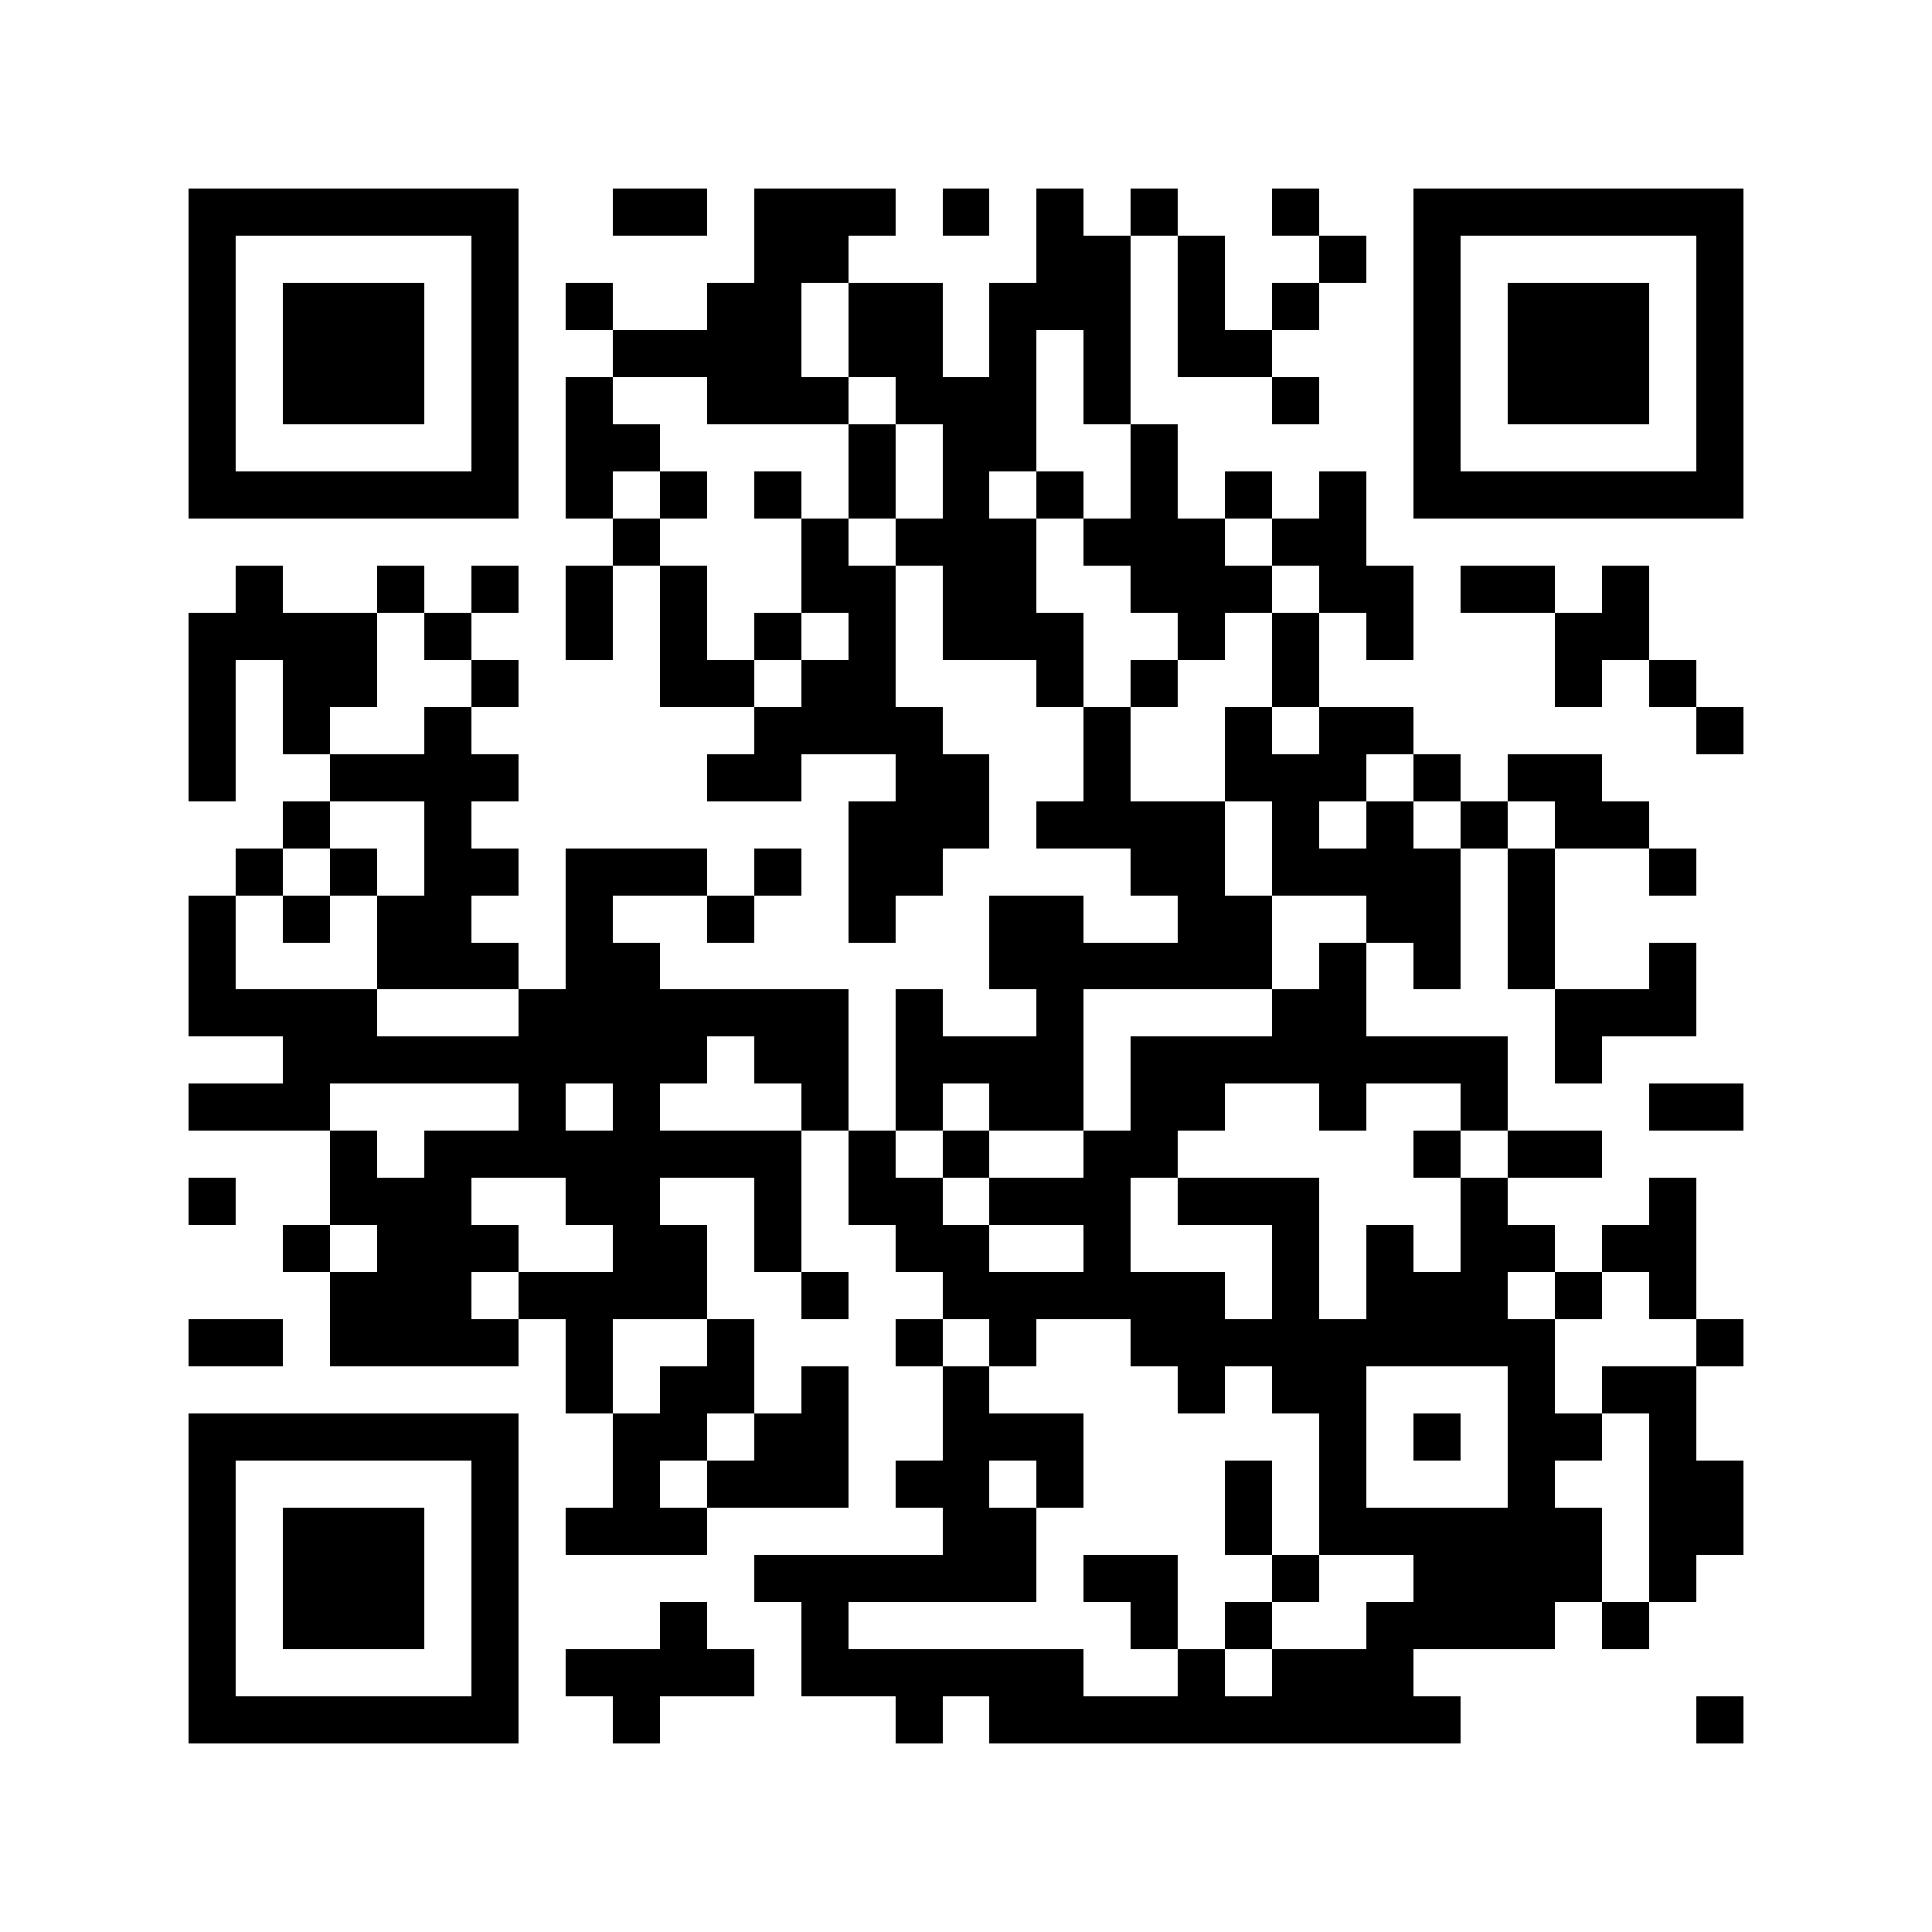 <svg version="1.1" baseProfile="full" shape-rendering="crispEdges" width="205" height="205" xmlns="http://www.w3.org/2000/svg" xmlns:xlink="http://www.w3.org/1999/xlink"><rect x="0" y="0" width="205" height="205" fill="Transparent" />
<rect x="20" y="20" width="35" height="5" fill="Black" />
<rect x="65" y="20" width="10" height="5" fill="Black" />
<rect x="80" y="20" width="15" height="5" fill="Black" />
<rect x="100" y="20" width="5" height="5" fill="Black" />
<rect x="110" y="20" width="5" height="5" fill="Black" />
<rect x="120" y="20" width="5" height="5" fill="Black" />
<rect x="135" y="20" width="5" height="5" fill="Black" />
<rect x="150" y="20" width="35" height="5" fill="Black" />
<rect x="20" y="25" width="5" height="25" fill="Black" />
<rect x="50" y="25" width="5" height="25" fill="Black" />
<rect x="80" y="25" width="10" height="5" fill="Black" />
<rect x="110" y="25" width="10" height="5" fill="Black" />
<rect x="125" y="25" width="5" height="10" fill="Black" />
<rect x="140" y="25" width="5" height="5" fill="Black" />
<rect x="150" y="25" width="5" height="25" fill="Black" />
<rect x="180" y="25" width="5" height="25" fill="Black" />
<rect x="30" y="30" width="15" height="15" fill="Black" />
<rect x="60" y="30" width="5" height="5" fill="Black" />
<rect x="75" y="30" width="10" height="5" fill="Black" />
<rect x="90" y="30" width="10" height="10" fill="Black" />
<rect x="105" y="30" width="15" height="5" fill="Black" />
<rect x="135" y="30" width="5" height="5" fill="Black" />
<rect x="160" y="30" width="15" height="15" fill="Black" />
<rect x="65" y="35" width="20" height="5" fill="Black" />
<rect x="105" y="35" width="5" height="5" fill="Black" />
<rect x="115" y="35" width="5" height="10" fill="Black" />
<rect x="125" y="35" width="10" height="5" fill="Black" />
<rect x="60" y="40" width="5" height="5" fill="Black" />
<rect x="75" y="40" width="15" height="5" fill="Black" />
<rect x="95" y="40" width="15" height="5" fill="Black" />
<rect x="135" y="40" width="5" height="5" fill="Black" />
<rect x="60" y="45" width="10" height="5" fill="Black" />
<rect x="90" y="45" width="5" height="10" fill="Black" />
<rect x="100" y="45" width="10" height="5" fill="Black" />
<rect x="120" y="45" width="5" height="10" fill="Black" />
<rect x="20" y="50" width="35" height="5" fill="Black" />
<rect x="60" y="50" width="5" height="5" fill="Black" />
<rect x="70" y="50" width="5" height="5" fill="Black" />
<rect x="80" y="50" width="5" height="5" fill="Black" />
<rect x="100" y="50" width="5" height="5" fill="Black" />
<rect x="110" y="50" width="5" height="5" fill="Black" />
<rect x="130" y="50" width="5" height="5" fill="Black" />
<rect x="140" y="50" width="5" height="5" fill="Black" />
<rect x="150" y="50" width="35" height="5" fill="Black" />
<rect x="65" y="55" width="5" height="5" fill="Black" />
<rect x="85" y="55" width="5" height="5" fill="Black" />
<rect x="95" y="55" width="15" height="5" fill="Black" />
<rect x="115" y="55" width="15" height="5" fill="Black" />
<rect x="135" y="55" width="10" height="5" fill="Black" />
<rect x="25" y="60" width="5" height="5" fill="Black" />
<rect x="40" y="60" width="5" height="5" fill="Black" />
<rect x="50" y="60" width="5" height="5" fill="Black" />
<rect x="60" y="60" width="5" height="10" fill="Black" />
<rect x="70" y="60" width="5" height="10" fill="Black" />
<rect x="85" y="60" width="10" height="5" fill="Black" />
<rect x="100" y="60" width="10" height="5" fill="Black" />
<rect x="120" y="60" width="15" height="5" fill="Black" />
<rect x="140" y="60" width="10" height="5" fill="Black" />
<rect x="155" y="60" width="10" height="5" fill="Black" />
<rect x="170" y="60" width="5" height="5" fill="Black" />
<rect x="20" y="65" width="20" height="5" fill="Black" />
<rect x="45" y="65" width="5" height="5" fill="Black" />
<rect x="80" y="65" width="5" height="5" fill="Black" />
<rect x="90" y="65" width="5" height="5" fill="Black" />
<rect x="100" y="65" width="15" height="5" fill="Black" />
<rect x="125" y="65" width="5" height="5" fill="Black" />
<rect x="135" y="65" width="5" height="10" fill="Black" />
<rect x="145" y="65" width="5" height="5" fill="Black" />
<rect x="165" y="65" width="10" height="5" fill="Black" />
<rect x="20" y="70" width="5" height="15" fill="Black" />
<rect x="30" y="70" width="10" height="5" fill="Black" />
<rect x="50" y="70" width="5" height="5" fill="Black" />
<rect x="70" y="70" width="10" height="5" fill="Black" />
<rect x="85" y="70" width="10" height="5" fill="Black" />
<rect x="110" y="70" width="5" height="5" fill="Black" />
<rect x="120" y="70" width="5" height="5" fill="Black" />
<rect x="165" y="70" width="5" height="5" fill="Black" />
<rect x="175" y="70" width="5" height="5" fill="Black" />
<rect x="30" y="75" width="5" height="5" fill="Black" />
<rect x="45" y="75" width="5" height="5" fill="Black" />
<rect x="80" y="75" width="20" height="5" fill="Black" />
<rect x="115" y="75" width="5" height="10" fill="Black" />
<rect x="130" y="75" width="5" height="5" fill="Black" />
<rect x="140" y="75" width="10" height="5" fill="Black" />
<rect x="180" y="75" width="5" height="5" fill="Black" />
<rect x="35" y="80" width="20" height="5" fill="Black" />
<rect x="75" y="80" width="10" height="5" fill="Black" />
<rect x="95" y="80" width="10" height="5" fill="Black" />
<rect x="130" y="80" width="15" height="5" fill="Black" />
<rect x="150" y="80" width="5" height="5" fill="Black" />
<rect x="160" y="80" width="10" height="5" fill="Black" />
<rect x="30" y="85" width="5" height="5" fill="Black" />
<rect x="45" y="85" width="5" height="5" fill="Black" />
<rect x="90" y="85" width="15" height="5" fill="Black" />
<rect x="110" y="85" width="20" height="5" fill="Black" />
<rect x="135" y="85" width="5" height="5" fill="Black" />
<rect x="145" y="85" width="5" height="5" fill="Black" />
<rect x="155" y="85" width="5" height="5" fill="Black" />
<rect x="165" y="85" width="10" height="5" fill="Black" />
<rect x="25" y="90" width="5" height="5" fill="Black" />
<rect x="35" y="90" width="5" height="5" fill="Black" />
<rect x="45" y="90" width="10" height="5" fill="Black" />
<rect x="60" y="90" width="15" height="5" fill="Black" />
<rect x="80" y="90" width="5" height="5" fill="Black" />
<rect x="90" y="90" width="10" height="5" fill="Black" />
<rect x="120" y="90" width="10" height="5" fill="Black" />
<rect x="135" y="90" width="20" height="5" fill="Black" />
<rect x="160" y="90" width="5" height="15" fill="Black" />
<rect x="175" y="90" width="5" height="5" fill="Black" />
<rect x="20" y="95" width="5" height="10" fill="Black" />
<rect x="30" y="95" width="5" height="5" fill="Black" />
<rect x="40" y="95" width="10" height="5" fill="Black" />
<rect x="60" y="95" width="5" height="5" fill="Black" />
<rect x="75" y="95" width="5" height="5" fill="Black" />
<rect x="90" y="95" width="5" height="5" fill="Black" />
<rect x="105" y="95" width="10" height="5" fill="Black" />
<rect x="125" y="95" width="10" height="5" fill="Black" />
<rect x="145" y="95" width="10" height="5" fill="Black" />
<rect x="40" y="100" width="15" height="5" fill="Black" />
<rect x="60" y="100" width="10" height="5" fill="Black" />
<rect x="105" y="100" width="30" height="5" fill="Black" />
<rect x="140" y="100" width="5" height="5" fill="Black" />
<rect x="150" y="100" width="5" height="5" fill="Black" />
<rect x="175" y="100" width="5" height="5" fill="Black" />
<rect x="20" y="105" width="20" height="5" fill="Black" />
<rect x="55" y="105" width="35" height="5" fill="Black" />
<rect x="95" y="105" width="5" height="5" fill="Black" />
<rect x="110" y="105" width="5" height="5" fill="Black" />
<rect x="135" y="105" width="10" height="5" fill="Black" />
<rect x="165" y="105" width="15" height="5" fill="Black" />
<rect x="30" y="110" width="45" height="5" fill="Black" />
<rect x="80" y="110" width="10" height="5" fill="Black" />
<rect x="95" y="110" width="20" height="5" fill="Black" />
<rect x="120" y="110" width="40" height="5" fill="Black" />
<rect x="165" y="110" width="5" height="5" fill="Black" />
<rect x="20" y="115" width="15" height="5" fill="Black" />
<rect x="55" y="115" width="5" height="5" fill="Black" />
<rect x="65" y="115" width="5" height="5" fill="Black" />
<rect x="85" y="115" width="5" height="5" fill="Black" />
<rect x="95" y="115" width="5" height="5" fill="Black" />
<rect x="105" y="115" width="10" height="5" fill="Black" />
<rect x="120" y="115" width="10" height="5" fill="Black" />
<rect x="140" y="115" width="5" height="5" fill="Black" />
<rect x="155" y="115" width="5" height="5" fill="Black" />
<rect x="175" y="115" width="10" height="5" fill="Black" />
<rect x="35" y="120" width="5" height="5" fill="Black" />
<rect x="45" y="120" width="40" height="5" fill="Black" />
<rect x="90" y="120" width="5" height="5" fill="Black" />
<rect x="100" y="120" width="5" height="5" fill="Black" />
<rect x="115" y="120" width="10" height="5" fill="Black" />
<rect x="150" y="120" width="5" height="5" fill="Black" />
<rect x="160" y="120" width="10" height="5" fill="Black" />
<rect x="20" y="125" width="5" height="5" fill="Black" />
<rect x="35" y="125" width="15" height="5" fill="Black" />
<rect x="60" y="125" width="10" height="5" fill="Black" />
<rect x="80" y="125" width="5" height="10" fill="Black" />
<rect x="90" y="125" width="10" height="5" fill="Black" />
<rect x="105" y="125" width="15" height="5" fill="Black" />
<rect x="125" y="125" width="15" height="5" fill="Black" />
<rect x="155" y="125" width="5" height="5" fill="Black" />
<rect x="175" y="125" width="5" height="5" fill="Black" />
<rect x="30" y="130" width="5" height="5" fill="Black" />
<rect x="40" y="130" width="15" height="5" fill="Black" />
<rect x="65" y="130" width="10" height="5" fill="Black" />
<rect x="95" y="130" width="10" height="5" fill="Black" />
<rect x="115" y="130" width="5" height="5" fill="Black" />
<rect x="135" y="130" width="5" height="10" fill="Black" />
<rect x="145" y="130" width="5" height="5" fill="Black" />
<rect x="155" y="130" width="10" height="5" fill="Black" />
<rect x="170" y="130" width="10" height="5" fill="Black" />
<rect x="35" y="135" width="15" height="5" fill="Black" />
<rect x="55" y="135" width="20" height="5" fill="Black" />
<rect x="85" y="135" width="5" height="5" fill="Black" />
<rect x="100" y="135" width="30" height="5" fill="Black" />
<rect x="145" y="135" width="15" height="5" fill="Black" />
<rect x="165" y="135" width="5" height="5" fill="Black" />
<rect x="175" y="135" width="5" height="5" fill="Black" />
<rect x="20" y="140" width="10" height="5" fill="Black" />
<rect x="35" y="140" width="20" height="5" fill="Black" />
<rect x="60" y="140" width="5" height="10" fill="Black" />
<rect x="75" y="140" width="5" height="5" fill="Black" />
<rect x="95" y="140" width="5" height="5" fill="Black" />
<rect x="105" y="140" width="5" height="5" fill="Black" />
<rect x="120" y="140" width="45" height="5" fill="Black" />
<rect x="180" y="140" width="5" height="5" fill="Black" />
<rect x="70" y="145" width="10" height="5" fill="Black" />
<rect x="85" y="145" width="5" height="5" fill="Black" />
<rect x="100" y="145" width="5" height="5" fill="Black" />
<rect x="125" y="145" width="5" height="5" fill="Black" />
<rect x="135" y="145" width="10" height="5" fill="Black" />
<rect x="160" y="145" width="5" height="5" fill="Black" />
<rect x="170" y="145" width="10" height="5" fill="Black" />
<rect x="20" y="150" width="35" height="5" fill="Black" />
<rect x="65" y="150" width="10" height="5" fill="Black" />
<rect x="80" y="150" width="10" height="5" fill="Black" />
<rect x="100" y="150" width="15" height="5" fill="Black" />
<rect x="140" y="150" width="5" height="10" fill="Black" />
<rect x="150" y="150" width="5" height="5" fill="Black" />
<rect x="160" y="150" width="10" height="5" fill="Black" />
<rect x="175" y="150" width="5" height="5" fill="Black" />
<rect x="20" y="155" width="5" height="25" fill="Black" />
<rect x="50" y="155" width="5" height="25" fill="Black" />
<rect x="65" y="155" width="5" height="5" fill="Black" />
<rect x="75" y="155" width="15" height="5" fill="Black" />
<rect x="95" y="155" width="10" height="5" fill="Black" />
<rect x="110" y="155" width="5" height="5" fill="Black" />
<rect x="130" y="155" width="5" height="10" fill="Black" />
<rect x="160" y="155" width="5" height="5" fill="Black" />
<rect x="175" y="155" width="10" height="10" fill="Black" />
<rect x="30" y="160" width="15" height="15" fill="Black" />
<rect x="60" y="160" width="15" height="5" fill="Black" />
<rect x="100" y="160" width="10" height="5" fill="Black" />
<rect x="140" y="160" width="30" height="5" fill="Black" />
<rect x="80" y="165" width="30" height="5" fill="Black" />
<rect x="115" y="165" width="10" height="5" fill="Black" />
<rect x="135" y="165" width="5" height="5" fill="Black" />
<rect x="150" y="165" width="20" height="5" fill="Black" />
<rect x="175" y="165" width="5" height="5" fill="Black" />
<rect x="70" y="170" width="5" height="5" fill="Black" />
<rect x="85" y="170" width="5" height="5" fill="Black" />
<rect x="120" y="170" width="5" height="5" fill="Black" />
<rect x="130" y="170" width="5" height="5" fill="Black" />
<rect x="145" y="170" width="20" height="5" fill="Black" />
<rect x="170" y="170" width="5" height="5" fill="Black" />
<rect x="60" y="175" width="20" height="5" fill="Black" />
<rect x="85" y="175" width="30" height="5" fill="Black" />
<rect x="125" y="175" width="5" height="5" fill="Black" />
<rect x="135" y="175" width="15" height="5" fill="Black" />
<rect x="20" y="180" width="35" height="5" fill="Black" />
<rect x="65" y="180" width="5" height="5" fill="Black" />
<rect x="95" y="180" width="5" height="5" fill="Black" />
<rect x="105" y="180" width="50" height="5" fill="Black" />
<rect x="180" y="180" width="5" height="5" fill="Black" />
</svg>